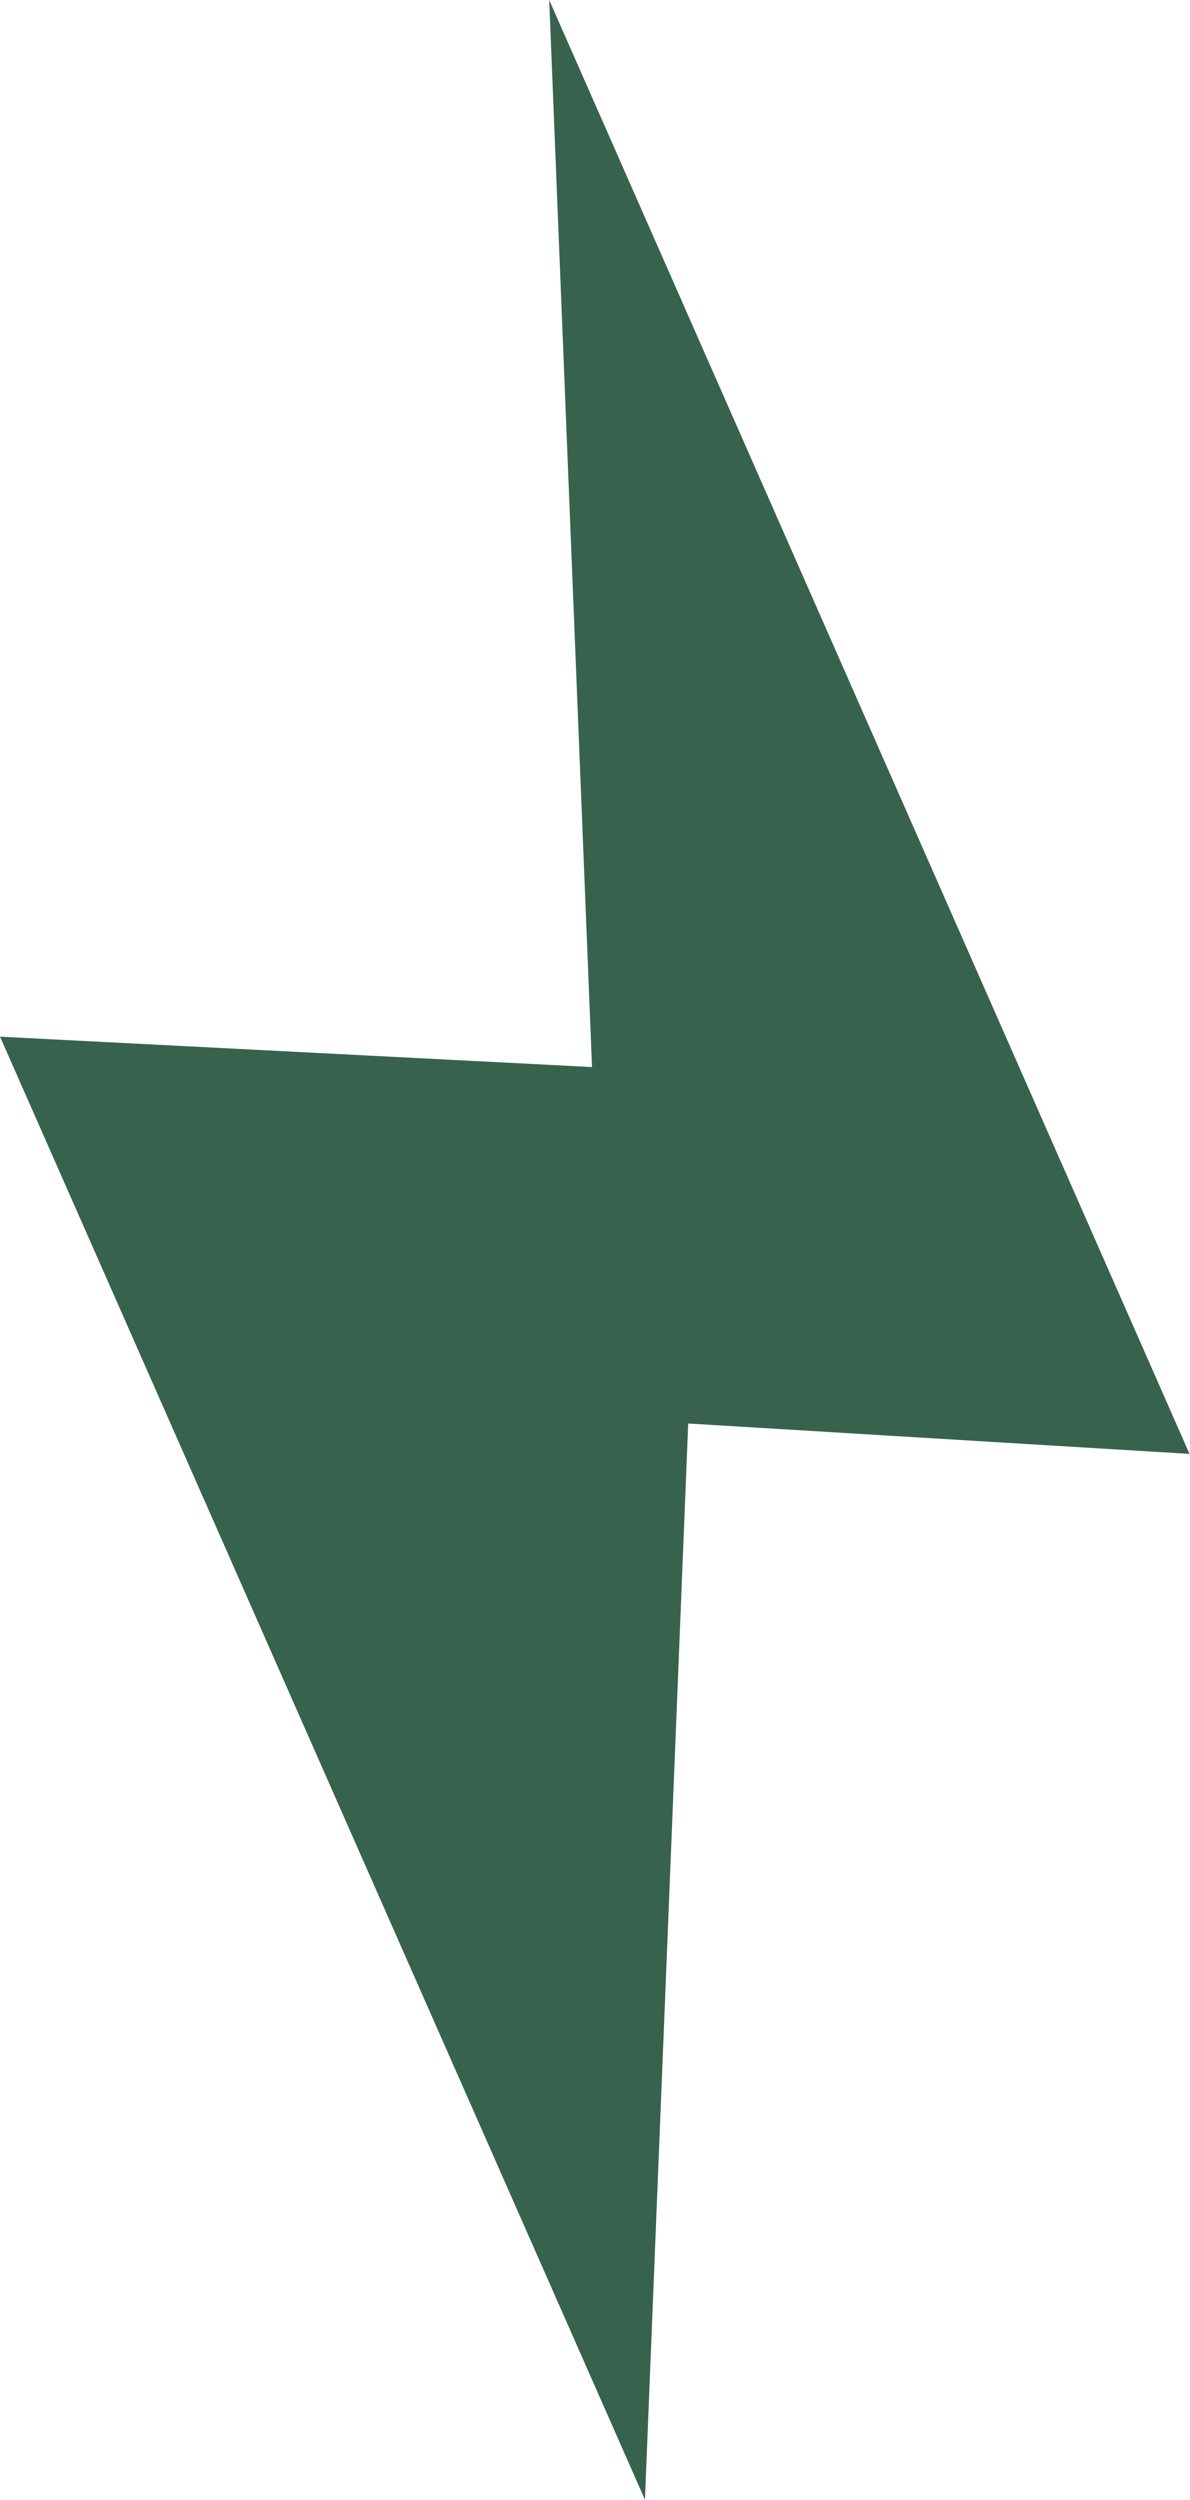 <svg id="Layer_1" data-name="Layer 1" xmlns="http://www.w3.org/2000/svg" viewBox="0 0 25.85 54.28"><defs><style>.cls-1{fill:#37634e;}</style></defs><title>bolt</title><polygon class="cls-1" points="11.93 0 25.84 31.57 14.95 30.91 14.01 54.28 0 22.51 12.86 23.17 11.93 0"/></svg>